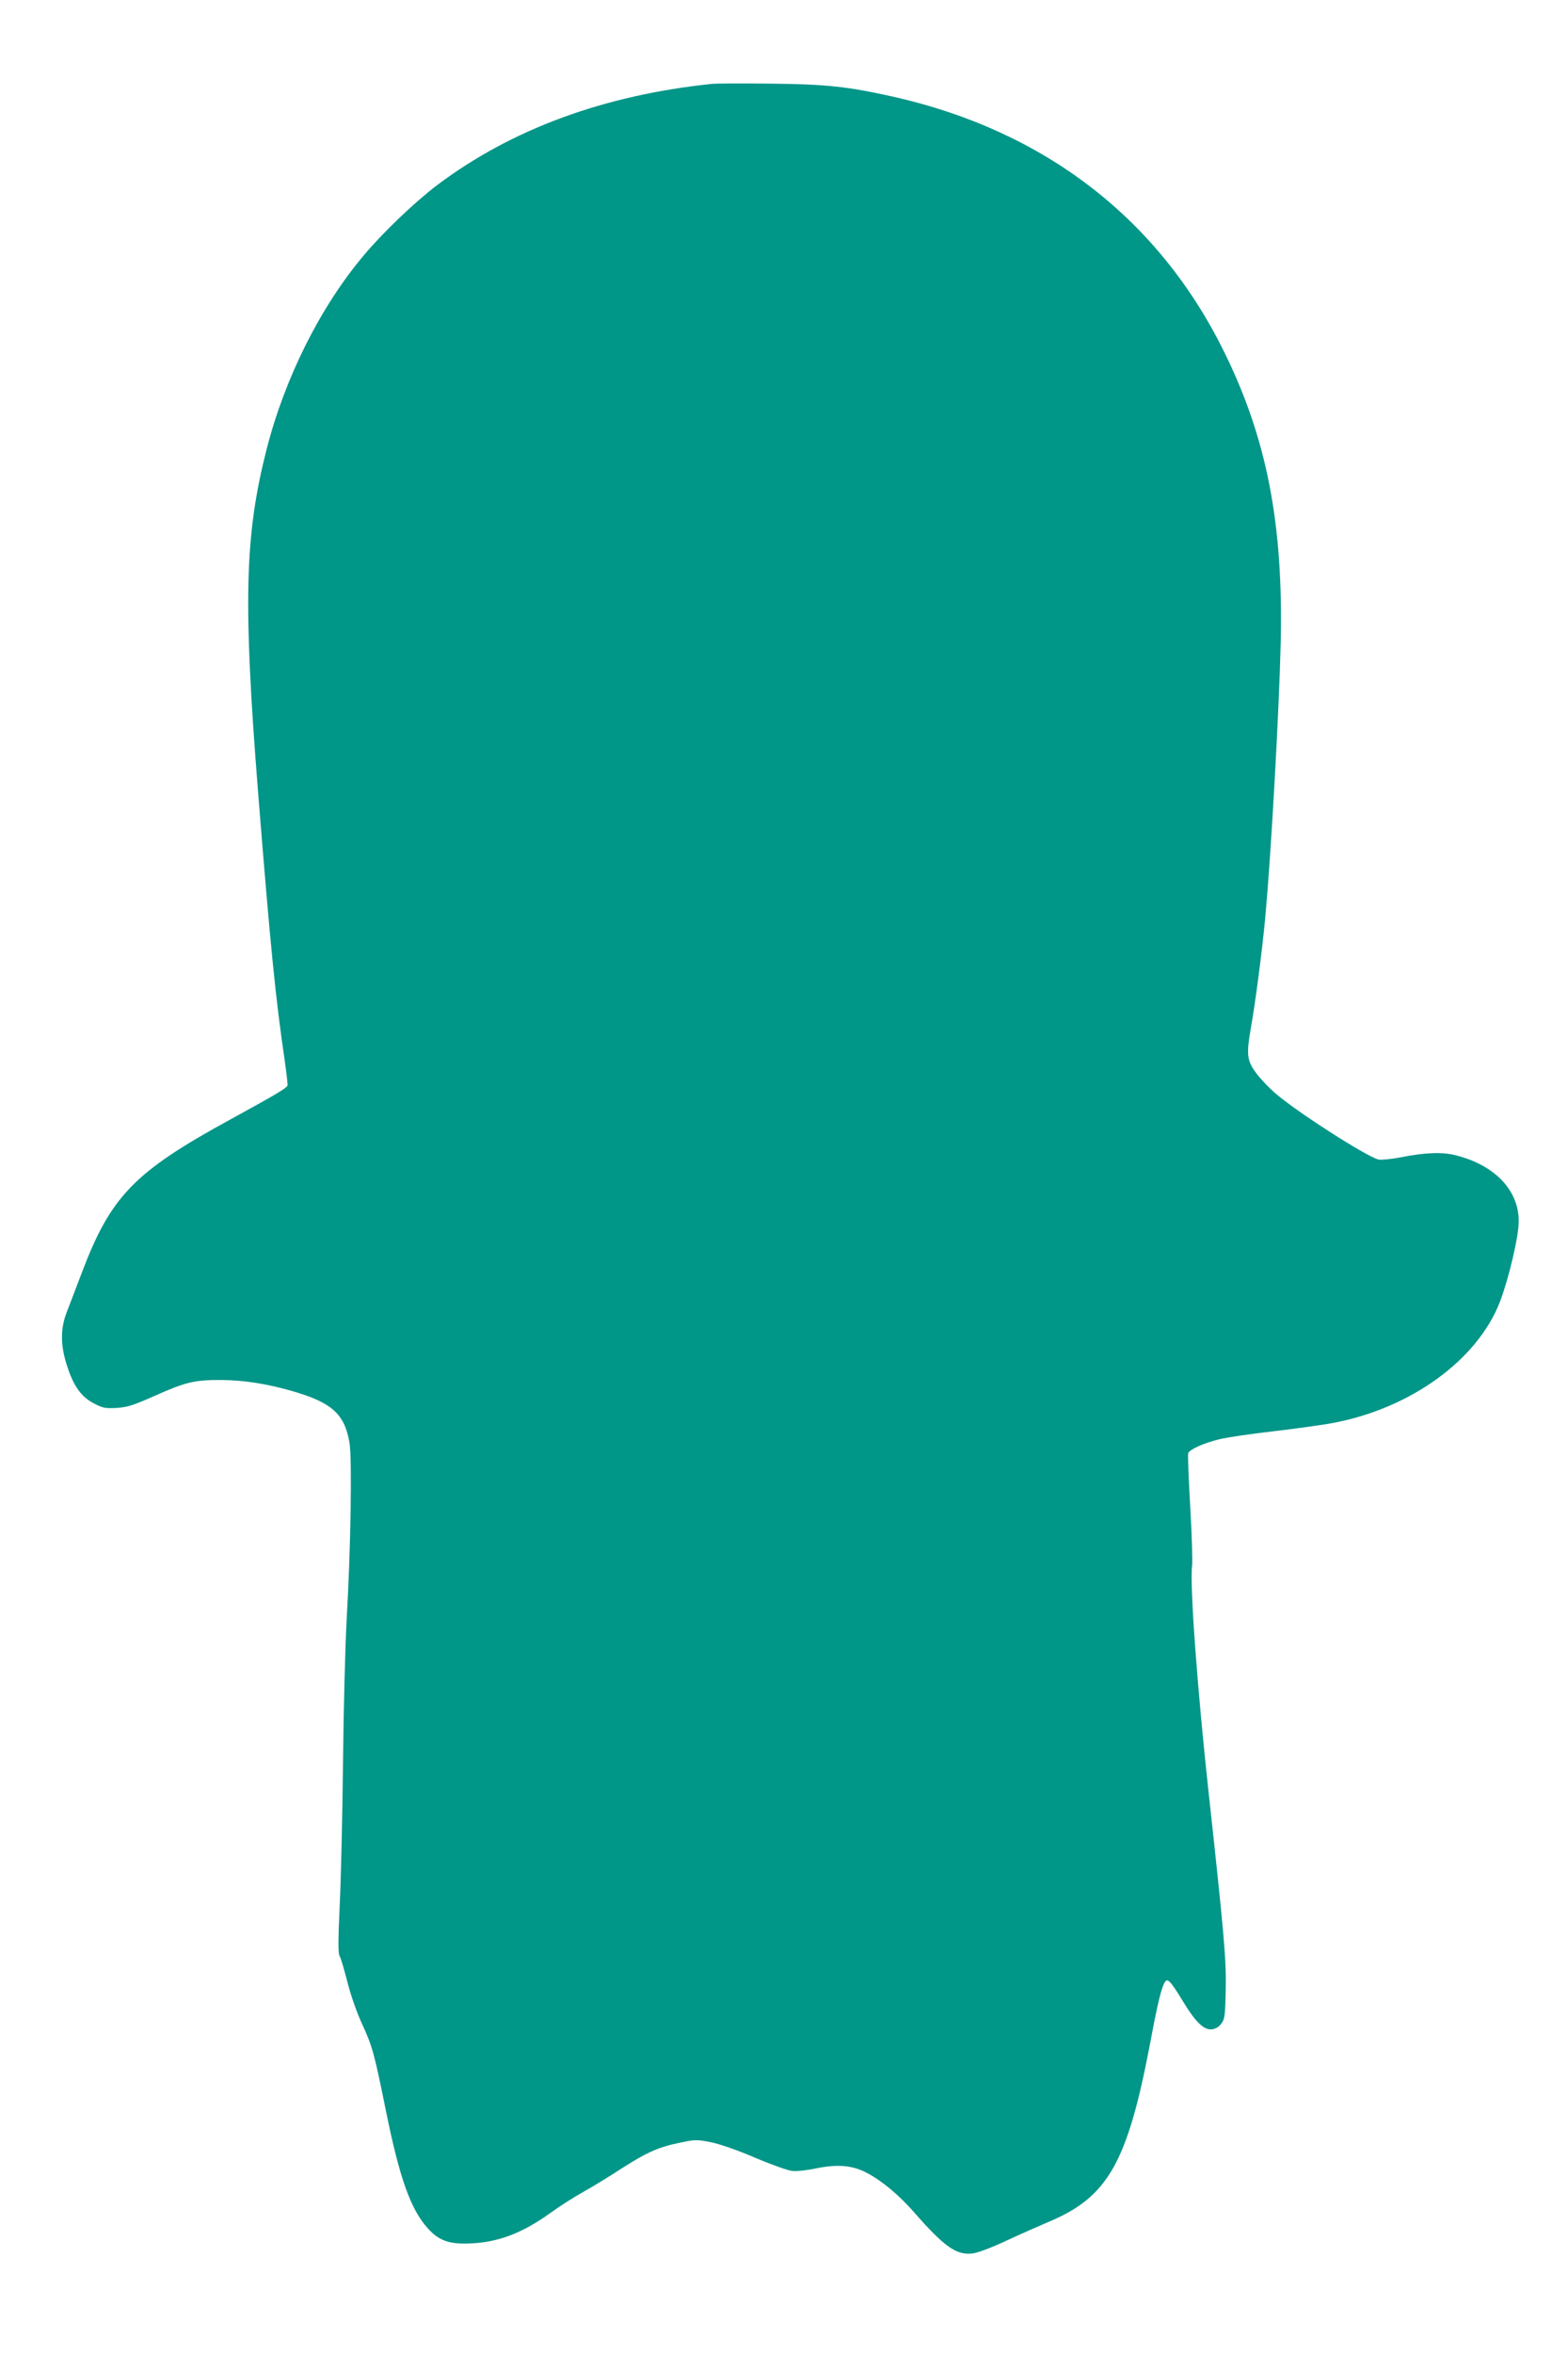 <?xml version="1.0" standalone="no"?>
<!DOCTYPE svg PUBLIC "-//W3C//DTD SVG 20010904//EN"
 "http://www.w3.org/TR/2001/REC-SVG-20010904/DTD/svg10.dtd">
<svg version="1.0" xmlns="http://www.w3.org/2000/svg"
 width="853pt" height="1280pt" viewBox="0 0 853 1280"
 preserveAspectRatio="xMidYMid meet">
<g transform="translate(0,1280) scale(0.1,-0.1)"
fill="#009688" stroke="none">
<path d="M3875 12344 c-588 -61 -1092 -246 -1497 -551 -123 -93 -296 -259
-400 -383 -237 -282 -429 -667 -528 -1055 -119 -468 -128 -830 -46 -1865 67
-839 94 -1111 145 -1460 10 -69 17 -130 15 -135 -6 -14 -66 -50 -309 -183
-526 -287 -653 -418 -812 -840 -31 -81 -67 -176 -81 -212 -34 -89 -33 -178 2
-287 36 -112 77 -170 146 -206 49 -26 63 -28 125 -25 59 4 92 15 205 65 170
76 217 87 360 87 127 -1 248 -20 385 -59 220 -63 289 -125 316 -281 15 -85 7
-579 -15 -959 -8 -143 -17 -494 -20 -780 -3 -286 -11 -636 -18 -778 -9 -195
-9 -264 0 -277 6 -10 25 -74 42 -141 17 -68 52 -169 80 -228 57 -126 65 -154
130 -475 74 -364 134 -533 227 -636 58 -65 113 -86 218 -83 158 4 292 53 450
167 50 36 128 86 175 112 47 26 141 83 208 127 142 91 205 119 324 143 79 17
90 17 165 2 49 -10 145 -43 240 -84 87 -37 177 -69 201 -72 24 -3 82 3 128 13
119 25 203 18 282 -25 80 -42 173 -120 253 -211 166 -190 231 -236 319 -226
28 3 105 32 186 70 77 36 180 81 229 102 325 136 430 325 555 988 39 209 62
302 81 321 13 15 32 -7 94 -109 69 -114 114 -157 157 -153 20 2 39 13 52 31
19 25 21 45 24 180 4 163 -9 309 -93 1077 -62 565 -103 1132 -90 1230 3 25 -1
170 -10 324 -9 153 -14 284 -11 292 8 20 80 53 163 74 41 11 177 31 301 45
125 15 272 35 328 46 422 81 782 343 904 659 48 126 102 355 102 437 0 169
-129 305 -342 359 -75 19 -165 16 -306 -12 -49 -9 -101 -14 -115 -11 -66 17
-432 251 -556 356 -40 34 -90 87 -112 118 -48 65 -51 100 -26 243 25 139 63
433 79 610 31 340 74 1104 83 1480 15 650 -75 1114 -307 1585 -357 726 -979
1205 -1805 1390 -244 54 -359 67 -660 70 -154 2 -298 1 -320 -1z"/>
</g>
</svg>
